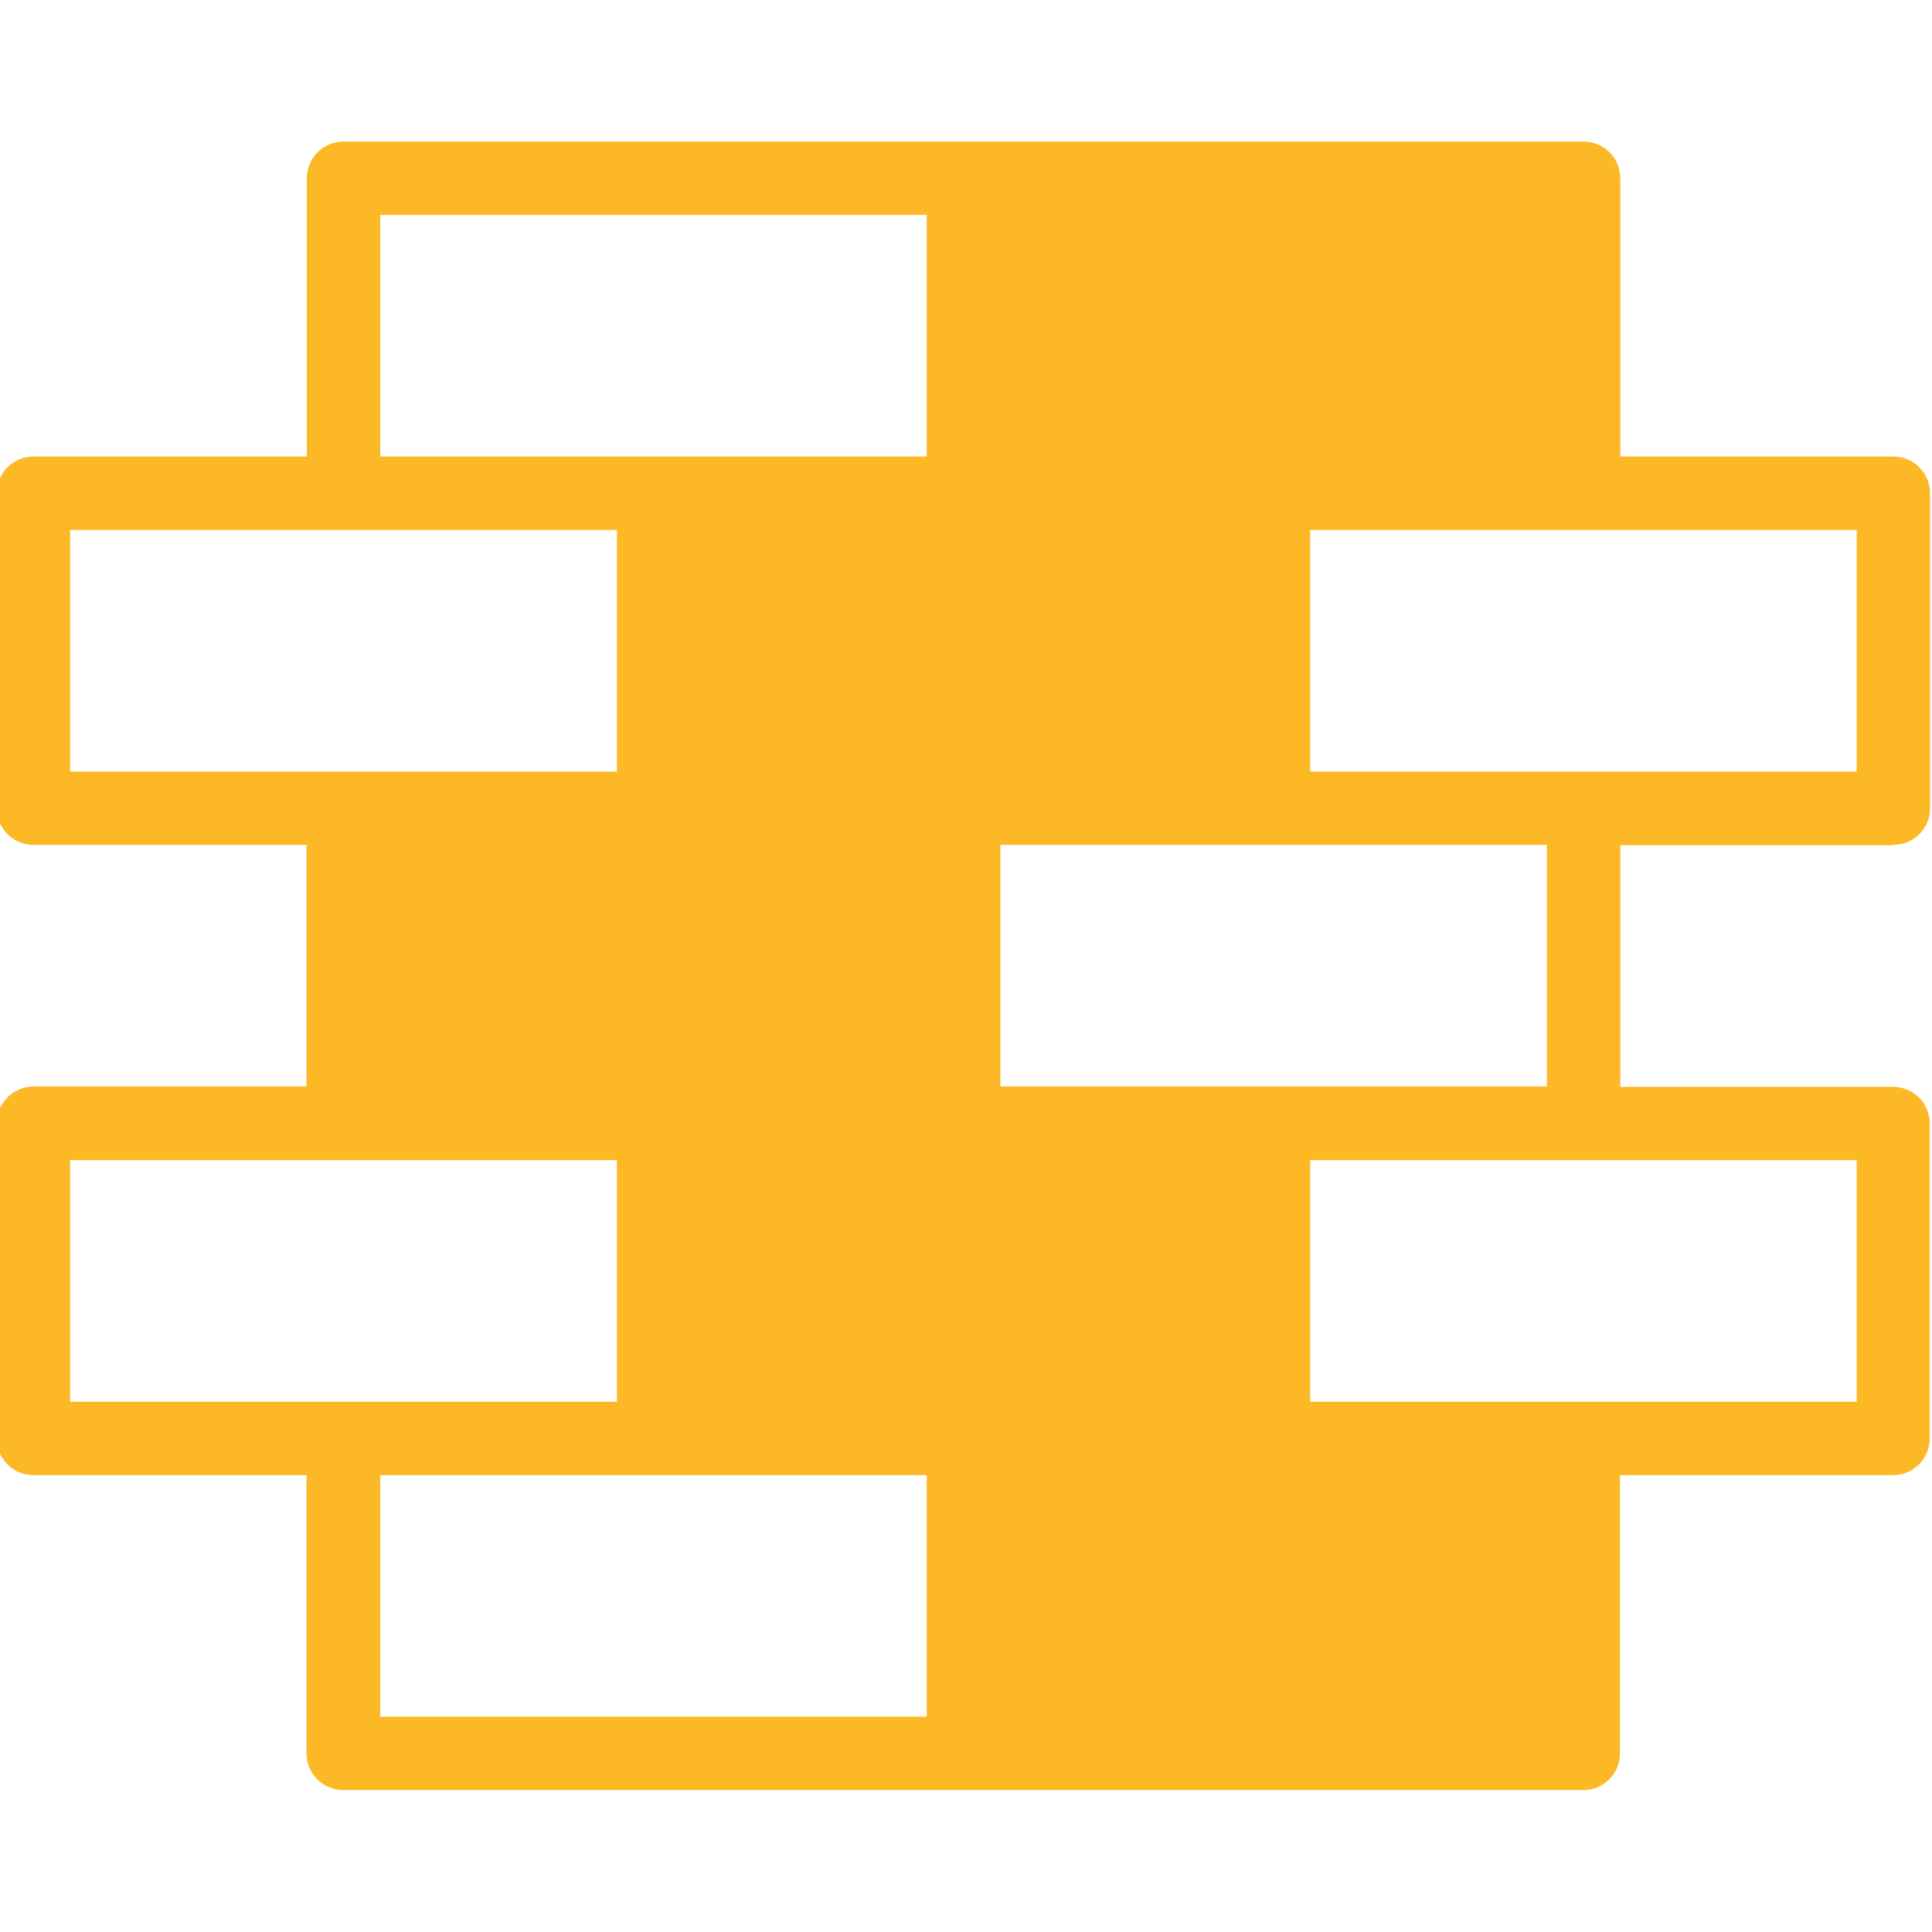 <?xml version="1.0" encoding="utf-8"?>
<!-- Generator: Adobe Illustrator 23.0.1, SVG Export Plug-In . SVG Version: 6.00 Build 0)  -->
<svg version="1.1" id="Layer_1" xmlns="http://www.w3.org/2000/svg" xmlns:xlink="http://www.w3.org/1999/xlink" x="0px" y="0px"
	 viewBox="0 0 595 595" style="enable-background:new 0 0 595 595;" xml:space="preserve">
<style type="text/css">
	.st0{fill:#FDB825;}
</style>
<path id="surface1" class="st0" d="M583.1,260.2c6.3,0,11.3-5.1,11.3-11.3v-97c0-6.3-5.1-11.3-11.3-11.3H499V54.9
	c0-6.3-5.1-11.3-11.3-11.3H105.8c-6.3,0-11.3,5.1-11.3,11.3v85.7H10.3c-6.3,0-11.3,5.1-11.3,11.3v97c0,6.3,5.1,11.3,11.3,11.3h84.1
	v74.4H10.3C4.1,334.6-1,339.7-1,346v97c0,6.3,5.1,11.3,11.3,11.3h84.1V540c0,6.3,5.1,11.3,11.3,11.3h381.9c6.3,0,11.3-5.1,11.3-11.3
	v-85.7h84.1c6.3,0,11.3-5.1,11.3-11.3v-97c0-6.3-5.1-11.3-11.3-11.3H499v-74.4H583.1z M117.1,66.2h168.3v74.4H117.1V66.2z
	 M21.6,237.6v-74.4H190v74.4L21.6,237.6L21.6,237.6z M21.6,431.7v-74.4H190v74.4H21.6z M285.4,528.7H117.1v-74.4h168.3V528.7z
	 M308.1,260.2h168.3v74.4H308.1V260.2z M571.8,357.3v74.4H403.5v-74.4H571.8z M403.5,237.6v-74.4h168.3v74.4L403.5,237.6
	L403.5,237.6z"/>
</svg>
